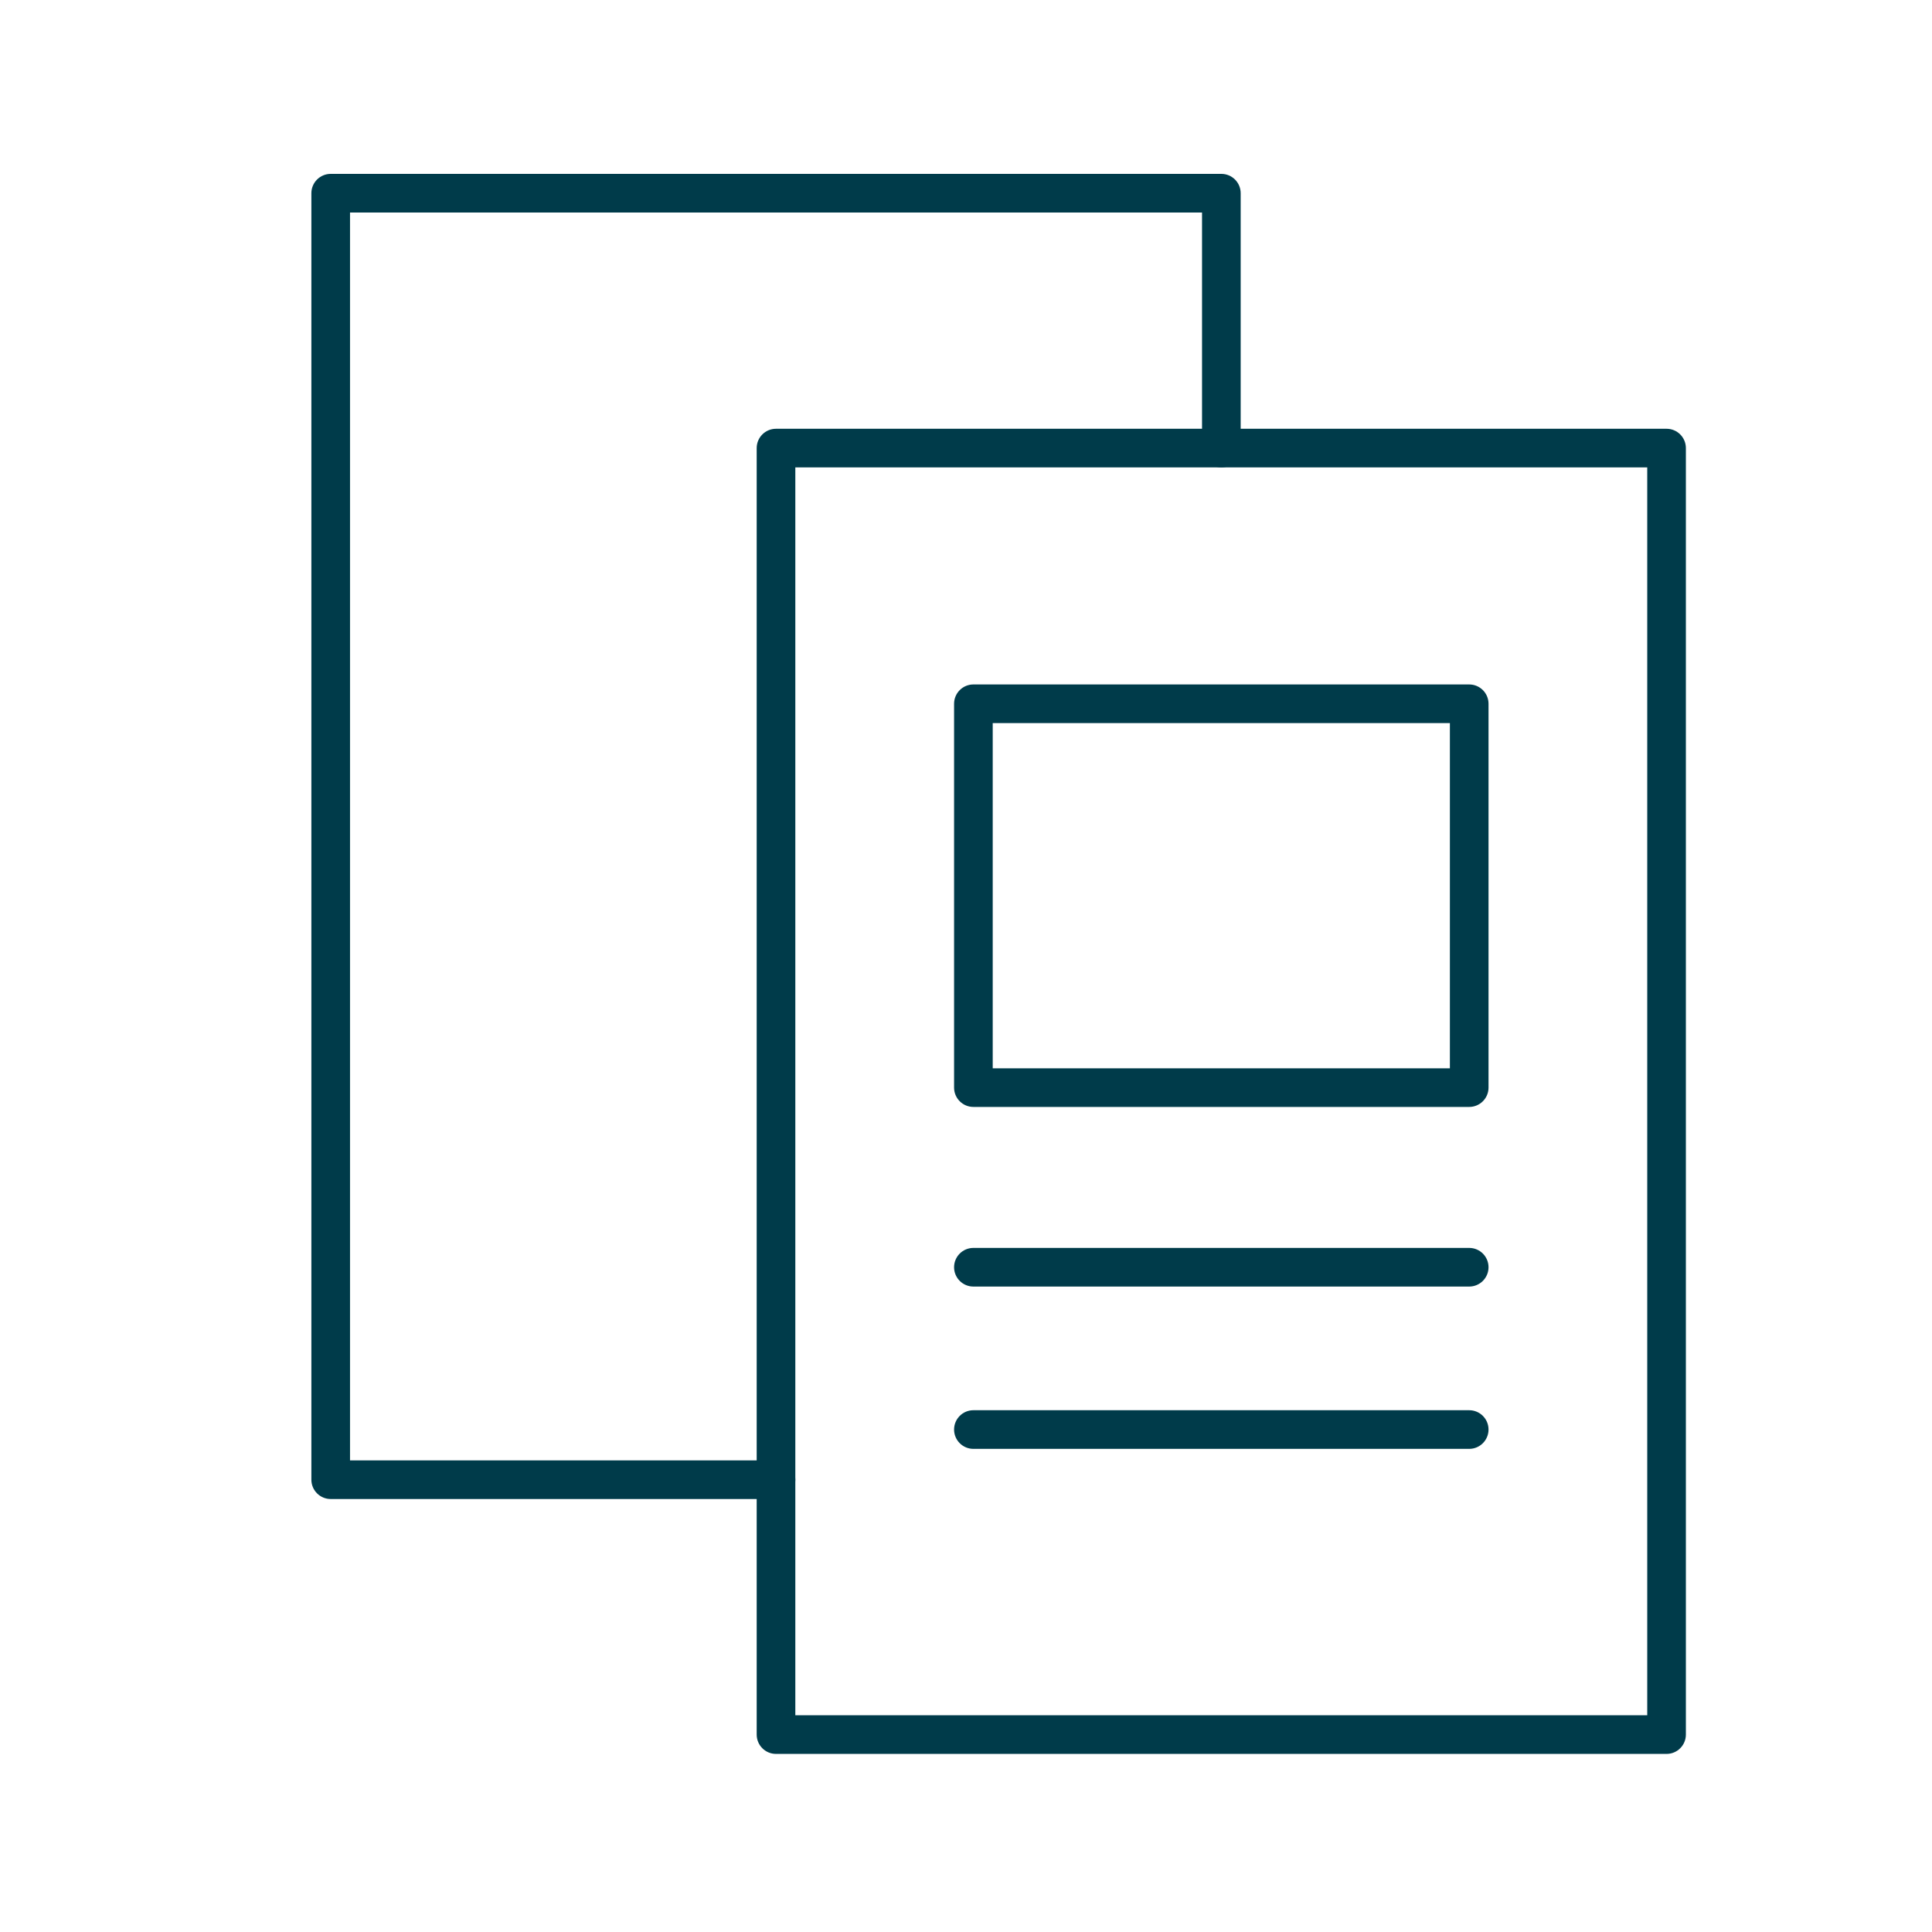 <svg viewBox="0 0 100 100" fill="none" xmlns="http://www.w3.org/2000/svg"><path fill-rule="evenodd" clip-rule="evenodd" d="M16.117 10c0-.552.448-1 1-1h46.1c.552 0 1 .448 1 1v13.192c0 .552-.448 1-1 1s-1-.448-1-1V11h-44.1v64.589h22.049c.552 0 1 .448 1 1s-.448 1-1 1h-23.049c-.552 0-1-.448-1-1V10z" fill="#003B4A"/><path fill-rule="evenodd" clip-rule="evenodd" d="M39.166 23.193c0-.552.448-1 1-1h46.095c.552 0 1 .448 1 1v66.589c0 .552-.448 1-1 1h-46.095c-.552 0-1-.448-1-1V23.193zm2 1v64.589h44.095V24.193h-44.095z" fill="#003B4A"/><path fill-rule="evenodd" clip-rule="evenodd" d="M49.383 65.592c0-.552.448-1 1-1h25.663c.552 0 1 .448 1 1 0 .552-.448 1-1 1h-25.663c-.552 0-1-.448-1-1zM49.383 73.993c0-.552.448-1 1-1h25.663c.552 0 1 .448 1 1 0 .552-.448 1-1 1h-25.663c-.552 0-1-.448-1-1zM49.383 36.427c0-.552.448-1 1-1h25.663c.552 0 1 .448 1 1v19.868c0 .552-.448 1-1 1h-25.663c-.552 0-1-.448-1-1V36.427zm2 1v17.868h23.663V37.427h-23.663z" fill="#003B4A"/></svg>
